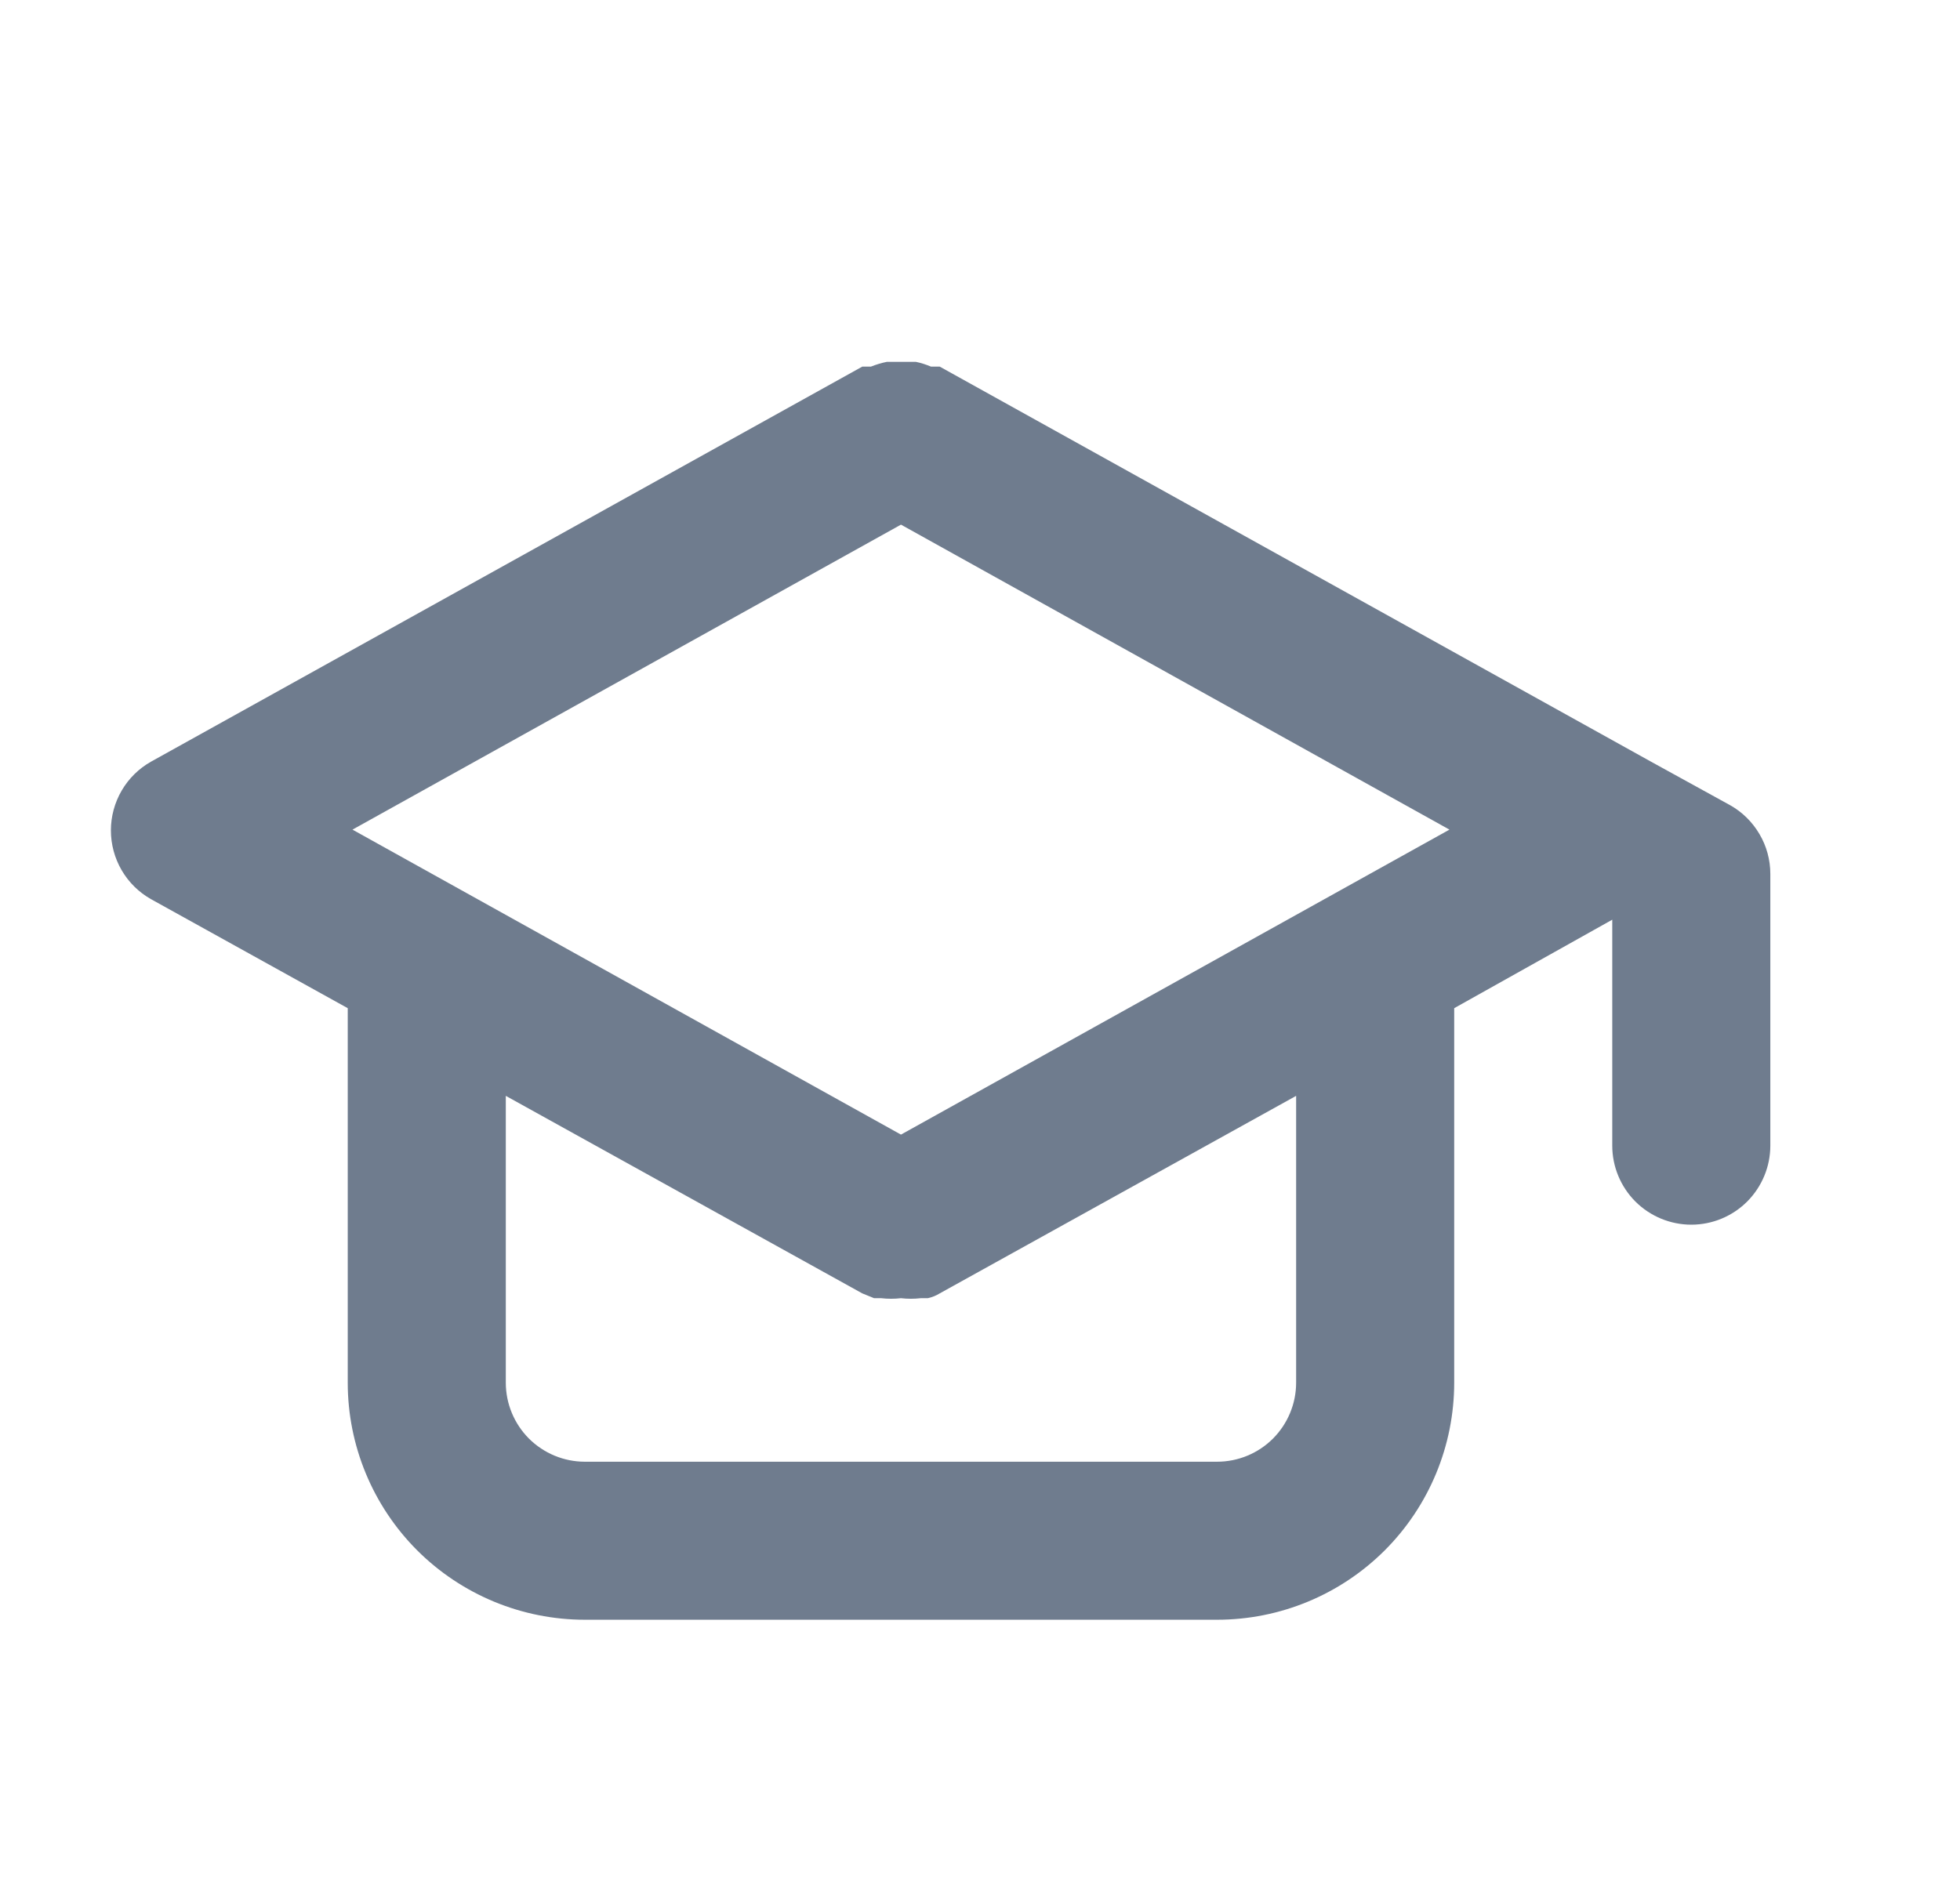 <svg width="31" height="30" viewBox="0 0 31 30" fill="none" xmlns="http://www.w3.org/2000/svg">
<g id="graduation-cap 1">
<path id="Vector" d="M27.363 12.738L26.113 12.05L14.863 5.8H14.725C14.649 5.768 14.569 5.742 14.488 5.725H14.25H14.025C13.94 5.742 13.856 5.768 13.775 5.8H13.638L2.388 12.05C2.195 12.159 2.035 12.317 1.924 12.508C1.813 12.699 1.754 12.916 1.754 13.137C1.754 13.359 1.813 13.576 1.924 13.767C2.035 13.958 2.195 14.116 2.388 14.225L5.5 15.95V21.875C5.5 22.869 5.895 23.823 6.598 24.527C7.302 25.23 8.256 25.625 9.25 25.625H19.25C20.245 25.625 21.198 25.23 21.902 24.527C22.605 23.823 23 22.869 23 21.875V15.95L25.5 14.55V18.125C25.5 18.456 25.632 18.774 25.866 19.009C26.101 19.243 26.419 19.375 26.75 19.375C27.082 19.375 27.4 19.243 27.634 19.009C27.868 18.774 28 18.456 28 18.125V13.825C28 13.604 27.941 13.386 27.828 13.195C27.716 13.004 27.556 12.846 27.363 12.738ZM20.5 21.875C20.5 22.206 20.368 22.524 20.134 22.759C19.9 22.993 19.582 23.125 19.25 23.125H9.25C8.919 23.125 8.601 22.993 8.366 22.759C8.132 22.524 8 22.206 8 21.875V17.337L13.638 20.462L13.825 20.538H13.938C14.041 20.55 14.146 20.55 14.25 20.538C14.354 20.55 14.459 20.55 14.563 20.538H14.675C14.742 20.523 14.805 20.498 14.863 20.462L20.5 17.337V21.875ZM14.25 17.95L5.575 13.125L14.25 8.3L22.925 13.125L14.25 17.95Z" fill="#6F7C8E"/>
</g>
</svg>
